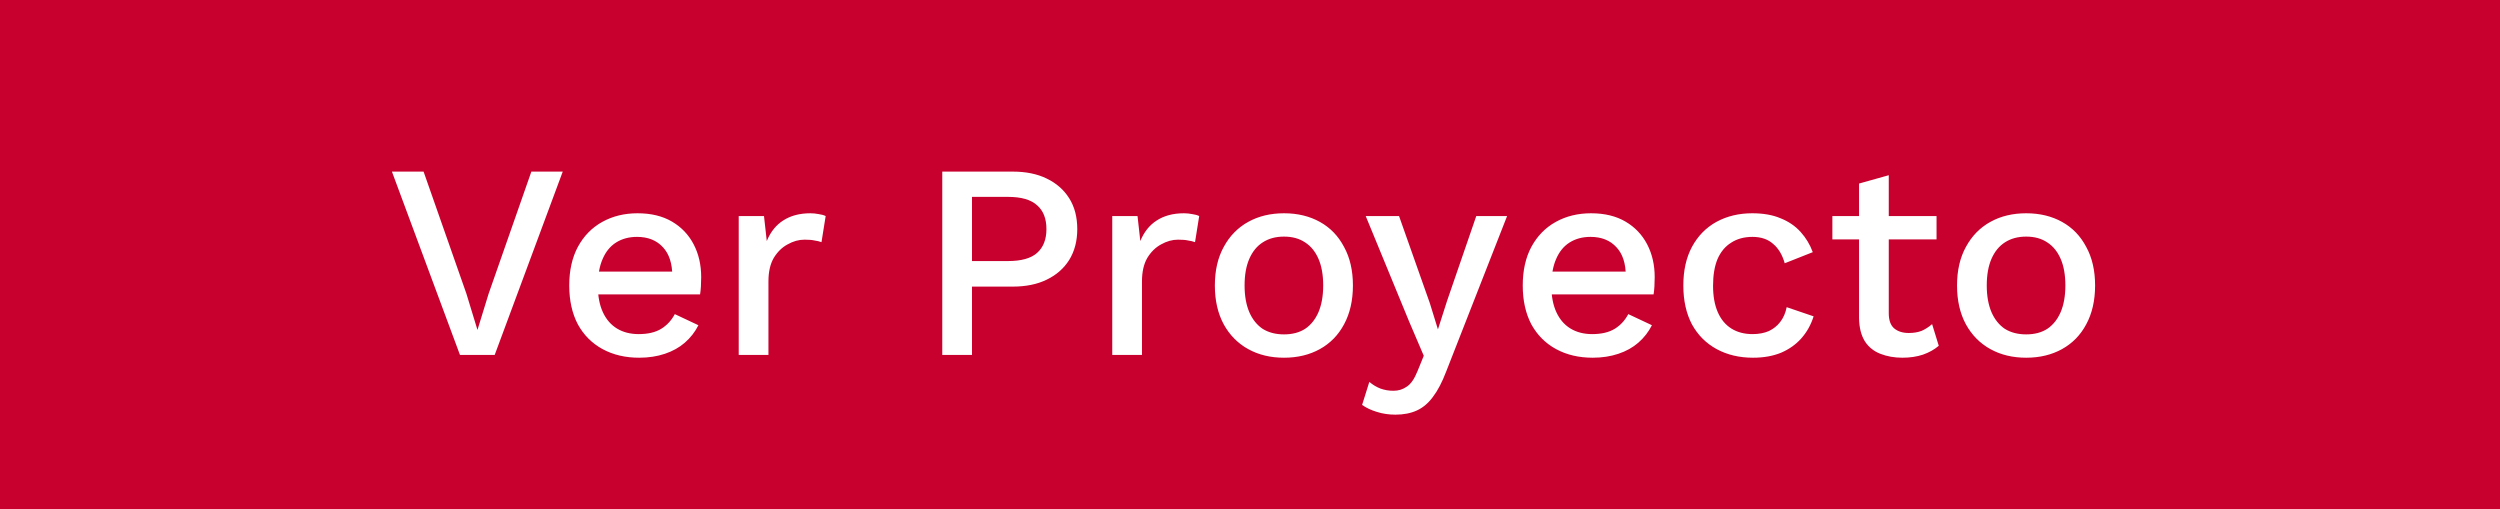 <svg width="162" height="33" viewBox="0 0 162 33" fill="none" xmlns="http://www.w3.org/2000/svg">
<rect width="162" height="33" fill="#C8002D"/>
<path d="M36.466 11.12L32.056 23H29.806L25.396 11.12H27.448L30.22 19.022L30.94 21.38L31.66 19.04L34.432 11.12H36.466ZM41.423 23.18C40.523 23.18 39.731 22.994 39.047 22.622C38.363 22.25 37.829 21.716 37.445 21.02C37.073 20.312 36.887 19.472 36.887 18.5C36.887 17.528 37.073 16.694 37.445 15.998C37.829 15.29 38.357 14.75 39.029 14.378C39.701 14.006 40.463 13.82 41.315 13.82C42.191 13.82 42.935 14 43.547 14.36C44.159 14.72 44.627 15.212 44.951 15.836C45.275 16.46 45.437 17.168 45.437 17.96C45.437 18.176 45.431 18.38 45.419 18.572C45.407 18.764 45.389 18.932 45.365 19.076H38.129V17.6H44.519L43.565 17.888C43.565 17.072 43.361 16.448 42.953 16.016C42.545 15.572 41.987 15.35 41.279 15.35C40.763 15.35 40.313 15.47 39.929 15.71C39.545 15.95 39.251 16.31 39.047 16.79C38.843 17.258 38.741 17.834 38.741 18.518C38.741 19.19 38.849 19.76 39.065 20.228C39.281 20.696 39.587 21.05 39.983 21.29C40.379 21.53 40.847 21.65 41.387 21.65C41.987 21.65 42.473 21.536 42.845 21.308C43.217 21.08 43.511 20.762 43.727 20.354L45.257 21.074C45.041 21.506 44.747 21.884 44.375 22.208C44.015 22.52 43.583 22.76 43.079 22.928C42.575 23.096 42.023 23.18 41.423 23.18ZM47.869 23V14H49.507L49.687 15.62C49.927 15.032 50.281 14.588 50.749 14.288C51.229 13.976 51.817 13.82 52.513 13.82C52.693 13.82 52.873 13.838 53.053 13.874C53.233 13.898 53.383 13.94 53.503 14L53.233 15.692C53.101 15.644 52.951 15.608 52.783 15.584C52.627 15.548 52.411 15.53 52.135 15.53C51.763 15.53 51.397 15.632 51.037 15.836C50.677 16.028 50.377 16.322 50.137 16.718C49.909 17.114 49.795 17.618 49.795 18.23V23H47.869ZM65.631 11.12C66.483 11.12 67.215 11.27 67.827 11.57C68.451 11.87 68.937 12.296 69.285 12.848C69.633 13.4 69.807 14.066 69.807 14.846C69.807 15.614 69.633 16.28 69.285 16.844C68.937 17.396 68.451 17.822 67.827 18.122C67.215 18.422 66.483 18.572 65.631 18.572H62.985V23H61.059V11.12H65.631ZM65.325 16.916C66.177 16.916 66.801 16.742 67.197 16.394C67.605 16.034 67.809 15.518 67.809 14.846C67.809 14.162 67.605 13.646 67.197 13.298C66.801 12.938 66.177 12.758 65.325 12.758H62.985V16.916H65.325ZM72.074 23V14H73.712L73.892 15.62C74.132 15.032 74.486 14.588 74.954 14.288C75.434 13.976 76.022 13.82 76.718 13.82C76.898 13.82 77.078 13.838 77.258 13.874C77.438 13.898 77.588 13.94 77.708 14L77.438 15.692C77.306 15.644 77.156 15.608 76.988 15.584C76.832 15.548 76.616 15.53 76.34 15.53C75.968 15.53 75.602 15.632 75.242 15.836C74.882 16.028 74.582 16.322 74.342 16.718C74.114 17.114 74 17.618 74 18.23V23H72.074ZM83.205 13.82C84.081 13.82 84.855 14.006 85.527 14.378C86.199 14.75 86.721 15.29 87.093 15.998C87.477 16.694 87.669 17.528 87.669 18.5C87.669 19.472 87.477 20.312 87.093 21.02C86.721 21.716 86.199 22.25 85.527 22.622C84.855 22.994 84.081 23.18 83.205 23.18C82.329 23.18 81.555 22.994 80.883 22.622C80.211 22.25 79.683 21.716 79.299 21.02C78.915 20.312 78.723 19.472 78.723 18.5C78.723 17.528 78.915 16.694 79.299 15.998C79.683 15.29 80.211 14.75 80.883 14.378C81.555 14.006 82.329 13.82 83.205 13.82ZM83.205 15.332C82.665 15.332 82.203 15.458 81.819 15.71C81.447 15.95 81.159 16.304 80.955 16.772C80.751 17.24 80.649 17.816 80.649 18.5C80.649 19.172 80.751 19.748 80.955 20.228C81.159 20.696 81.447 21.056 81.819 21.308C82.203 21.548 82.665 21.668 83.205 21.668C83.745 21.668 84.201 21.548 84.573 21.308C84.945 21.056 85.233 20.696 85.437 20.228C85.641 19.748 85.743 19.172 85.743 18.5C85.743 17.816 85.641 17.24 85.437 16.772C85.233 16.304 84.945 15.95 84.573 15.71C84.201 15.458 83.745 15.332 83.205 15.332ZM97.66 14L93.718 24.062C93.454 24.758 93.166 25.31 92.854 25.718C92.554 26.126 92.206 26.42 91.81 26.6C91.414 26.78 90.952 26.87 90.424 26.87C89.992 26.87 89.59 26.81 89.218 26.69C88.858 26.582 88.54 26.432 88.264 26.24L88.732 24.746C88.96 24.938 89.2 25.082 89.452 25.178C89.716 25.274 89.998 25.322 90.298 25.322C90.622 25.322 90.91 25.232 91.162 25.052C91.426 24.884 91.66 24.542 91.864 24.026L92.26 23.054L91.306 20.822L88.498 14H90.658L92.656 19.652L93.178 21.344L93.772 19.49L95.662 14H97.66ZM103.21 23.18C102.31 23.18 101.518 22.994 100.834 22.622C100.15 22.25 99.616 21.716 99.232 21.02C98.86 20.312 98.674 19.472 98.674 18.5C98.674 17.528 98.86 16.694 99.232 15.998C99.616 15.29 100.144 14.75 100.816 14.378C101.488 14.006 102.25 13.82 103.102 13.82C103.978 13.82 104.722 14 105.334 14.36C105.946 14.72 106.414 15.212 106.738 15.836C107.062 16.46 107.224 17.168 107.224 17.96C107.224 18.176 107.218 18.38 107.206 18.572C107.194 18.764 107.176 18.932 107.152 19.076H99.916V17.6H106.306L105.352 17.888C105.352 17.072 105.148 16.448 104.74 16.016C104.332 15.572 103.774 15.35 103.066 15.35C102.55 15.35 102.1 15.47 101.716 15.71C101.332 15.95 101.038 16.31 100.834 16.79C100.63 17.258 100.528 17.834 100.528 18.518C100.528 19.19 100.636 19.76 100.852 20.228C101.068 20.696 101.374 21.05 101.77 21.29C102.166 21.53 102.634 21.65 103.174 21.65C103.774 21.65 104.26 21.536 104.632 21.308C105.004 21.08 105.298 20.762 105.514 20.354L107.044 21.074C106.828 21.506 106.534 21.884 106.162 22.208C105.802 22.52 105.37 22.76 104.866 22.928C104.362 23.096 103.81 23.18 103.21 23.18ZM113.544 13.82C114.264 13.82 114.876 13.928 115.38 14.144C115.896 14.348 116.328 14.642 116.676 15.026C117.024 15.41 117.288 15.848 117.468 16.34L115.65 17.06C115.494 16.508 115.242 16.088 114.894 15.8C114.558 15.5 114.114 15.35 113.562 15.35C113.022 15.35 112.56 15.476 112.176 15.728C111.792 15.968 111.498 16.322 111.294 16.79C111.102 17.258 111.006 17.834 111.006 18.518C111.006 19.19 111.108 19.76 111.312 20.228C111.516 20.696 111.81 21.05 112.194 21.29C112.578 21.53 113.034 21.65 113.562 21.65C113.97 21.65 114.324 21.584 114.624 21.452C114.924 21.308 115.17 21.11 115.362 20.858C115.566 20.594 115.704 20.276 115.776 19.904L117.522 20.498C117.354 21.038 117.09 21.512 116.73 21.92C116.382 22.316 115.944 22.628 115.416 22.856C114.888 23.072 114.282 23.18 113.598 23.18C112.71 23.18 111.924 22.994 111.24 22.622C110.556 22.25 110.022 21.716 109.638 21.02C109.266 20.312 109.08 19.472 109.08 18.5C109.08 17.528 109.266 16.694 109.638 15.998C110.022 15.29 110.55 14.75 111.222 14.378C111.906 14.006 112.68 13.82 113.544 13.82ZM122.392 11.354V20.3C122.392 20.744 122.506 21.068 122.734 21.272C122.974 21.476 123.292 21.578 123.688 21.578C124.012 21.578 124.294 21.53 124.534 21.434C124.774 21.326 124.996 21.182 125.2 21.002L125.632 22.406C125.356 22.646 125.014 22.838 124.606 22.982C124.21 23.114 123.766 23.18 123.274 23.18C122.758 23.18 122.284 23.096 121.852 22.928C121.42 22.76 121.084 22.49 120.844 22.118C120.604 21.734 120.478 21.236 120.466 20.624V11.894L122.392 11.354ZM125.488 14V15.512H118.738V14H125.488ZM131.298 13.82C132.174 13.82 132.948 14.006 133.62 14.378C134.292 14.75 134.814 15.29 135.186 15.998C135.57 16.694 135.762 17.528 135.762 18.5C135.762 19.472 135.57 20.312 135.186 21.02C134.814 21.716 134.292 22.25 133.62 22.622C132.948 22.994 132.174 23.18 131.298 23.18C130.422 23.18 129.648 22.994 128.976 22.622C128.304 22.25 127.776 21.716 127.392 21.02C127.008 20.312 126.816 19.472 126.816 18.5C126.816 17.528 127.008 16.694 127.392 15.998C127.776 15.29 128.304 14.75 128.976 14.378C129.648 14.006 130.422 13.82 131.298 13.82ZM131.298 15.332C130.758 15.332 130.296 15.458 129.912 15.71C129.54 15.95 129.252 16.304 129.048 16.772C128.844 17.24 128.742 17.816 128.742 18.5C128.742 19.172 128.844 19.748 129.048 20.228C129.252 20.696 129.54 21.056 129.912 21.308C130.296 21.548 130.758 21.668 131.298 21.668C131.838 21.668 132.294 21.548 132.666 21.308C133.038 21.056 133.326 20.696 133.53 20.228C133.734 19.748 133.836 19.172 133.836 18.5C133.836 17.816 133.734 17.24 133.53 16.772C133.326 16.304 133.038 15.95 132.666 15.71C132.294 15.458 131.838 15.332 131.298 15.332Z" fill="white"/>
</svg>
